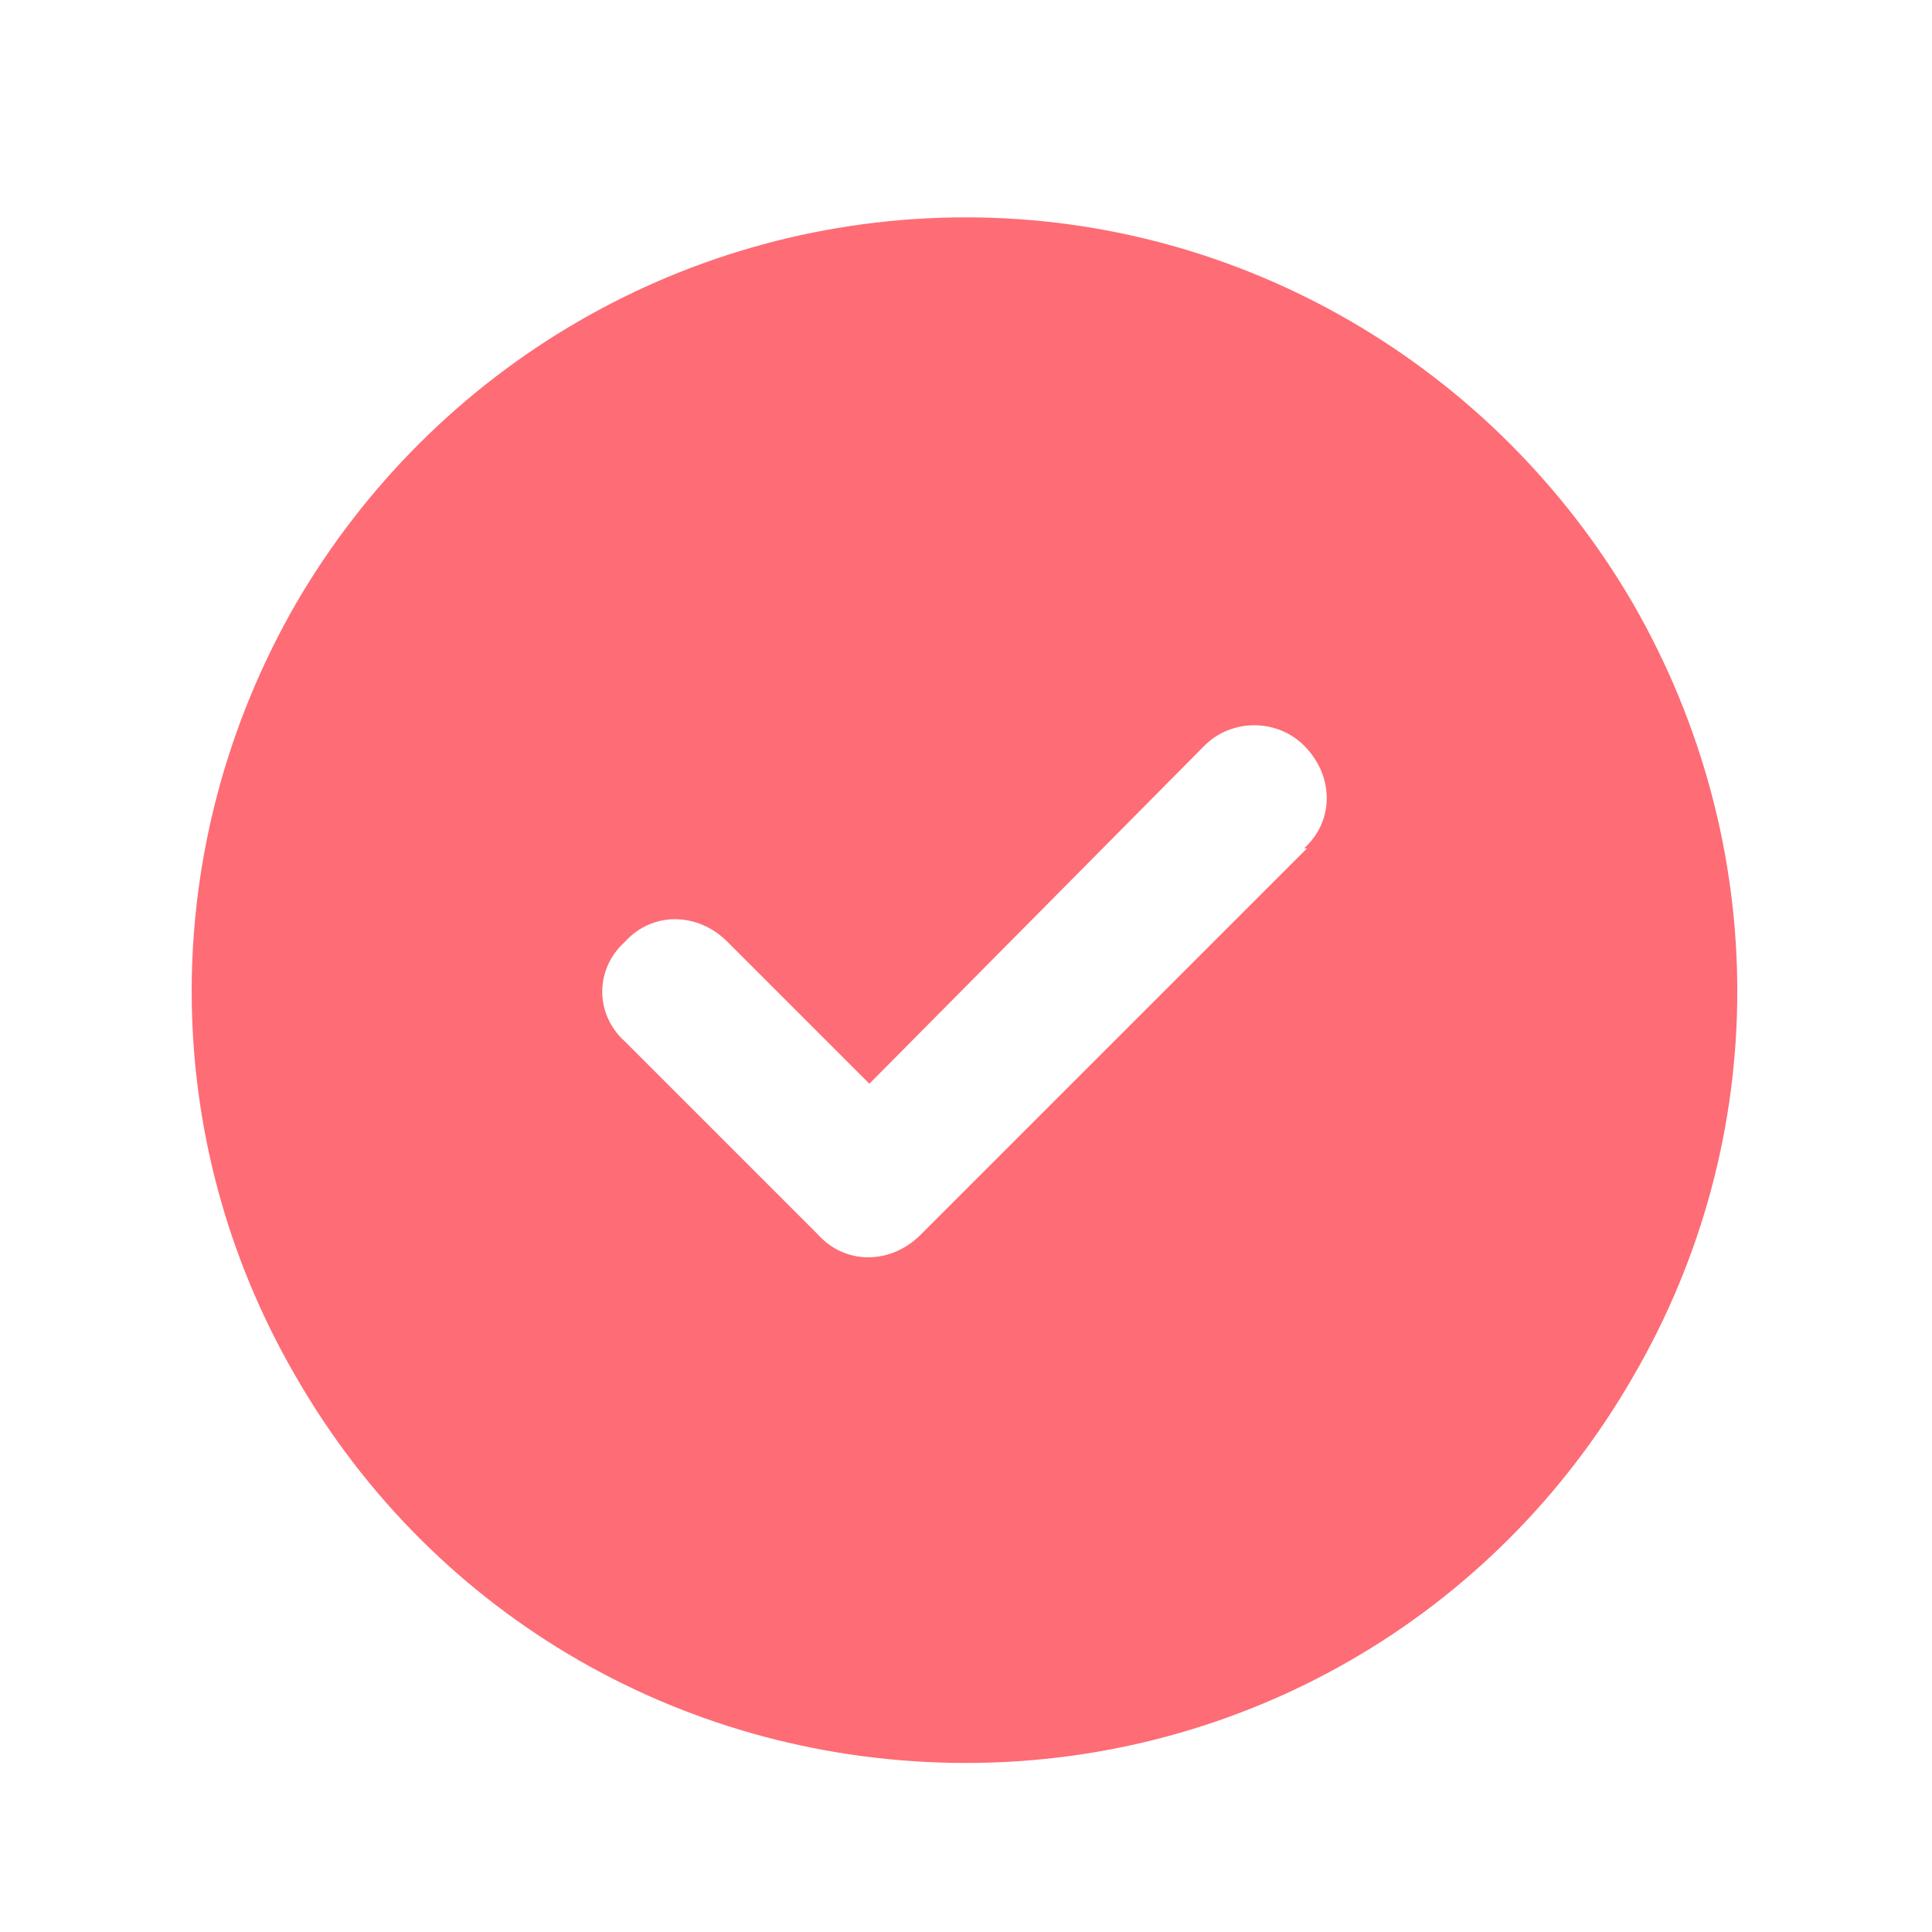 <svg width="32" height="32" viewBox="0 0 32 32" fill="none" xmlns="http://www.w3.org/2000/svg">
<path d="M16 29.2C11.4 29.2 7.2 26.8 4.9 22.8C2.6 18.85 2.6 14 4.9 10C7.2 6.05 11.4 3.6 16 3.6C20.55 3.6 24.75 6.05 27.05 10C29.35 14 29.35 18.85 27.05 22.8C24.75 26.8 20.55 29.2 16 29.2ZM21.65 14.05H21.6C22.1 13.6 22.1 12.85 21.6 12.35C21.15 11.9 20.4 11.9 19.95 12.35L14.4 17.95L12.05 15.6C11.55 15.1 10.8 15.1 10.35 15.6C9.85 16.05 9.85 16.8 10.35 17.25L13.55 20.45C14 20.95 14.75 20.95 15.25 20.45L21.65 14.05Z" fill="#FE6C75"/>
</svg>
